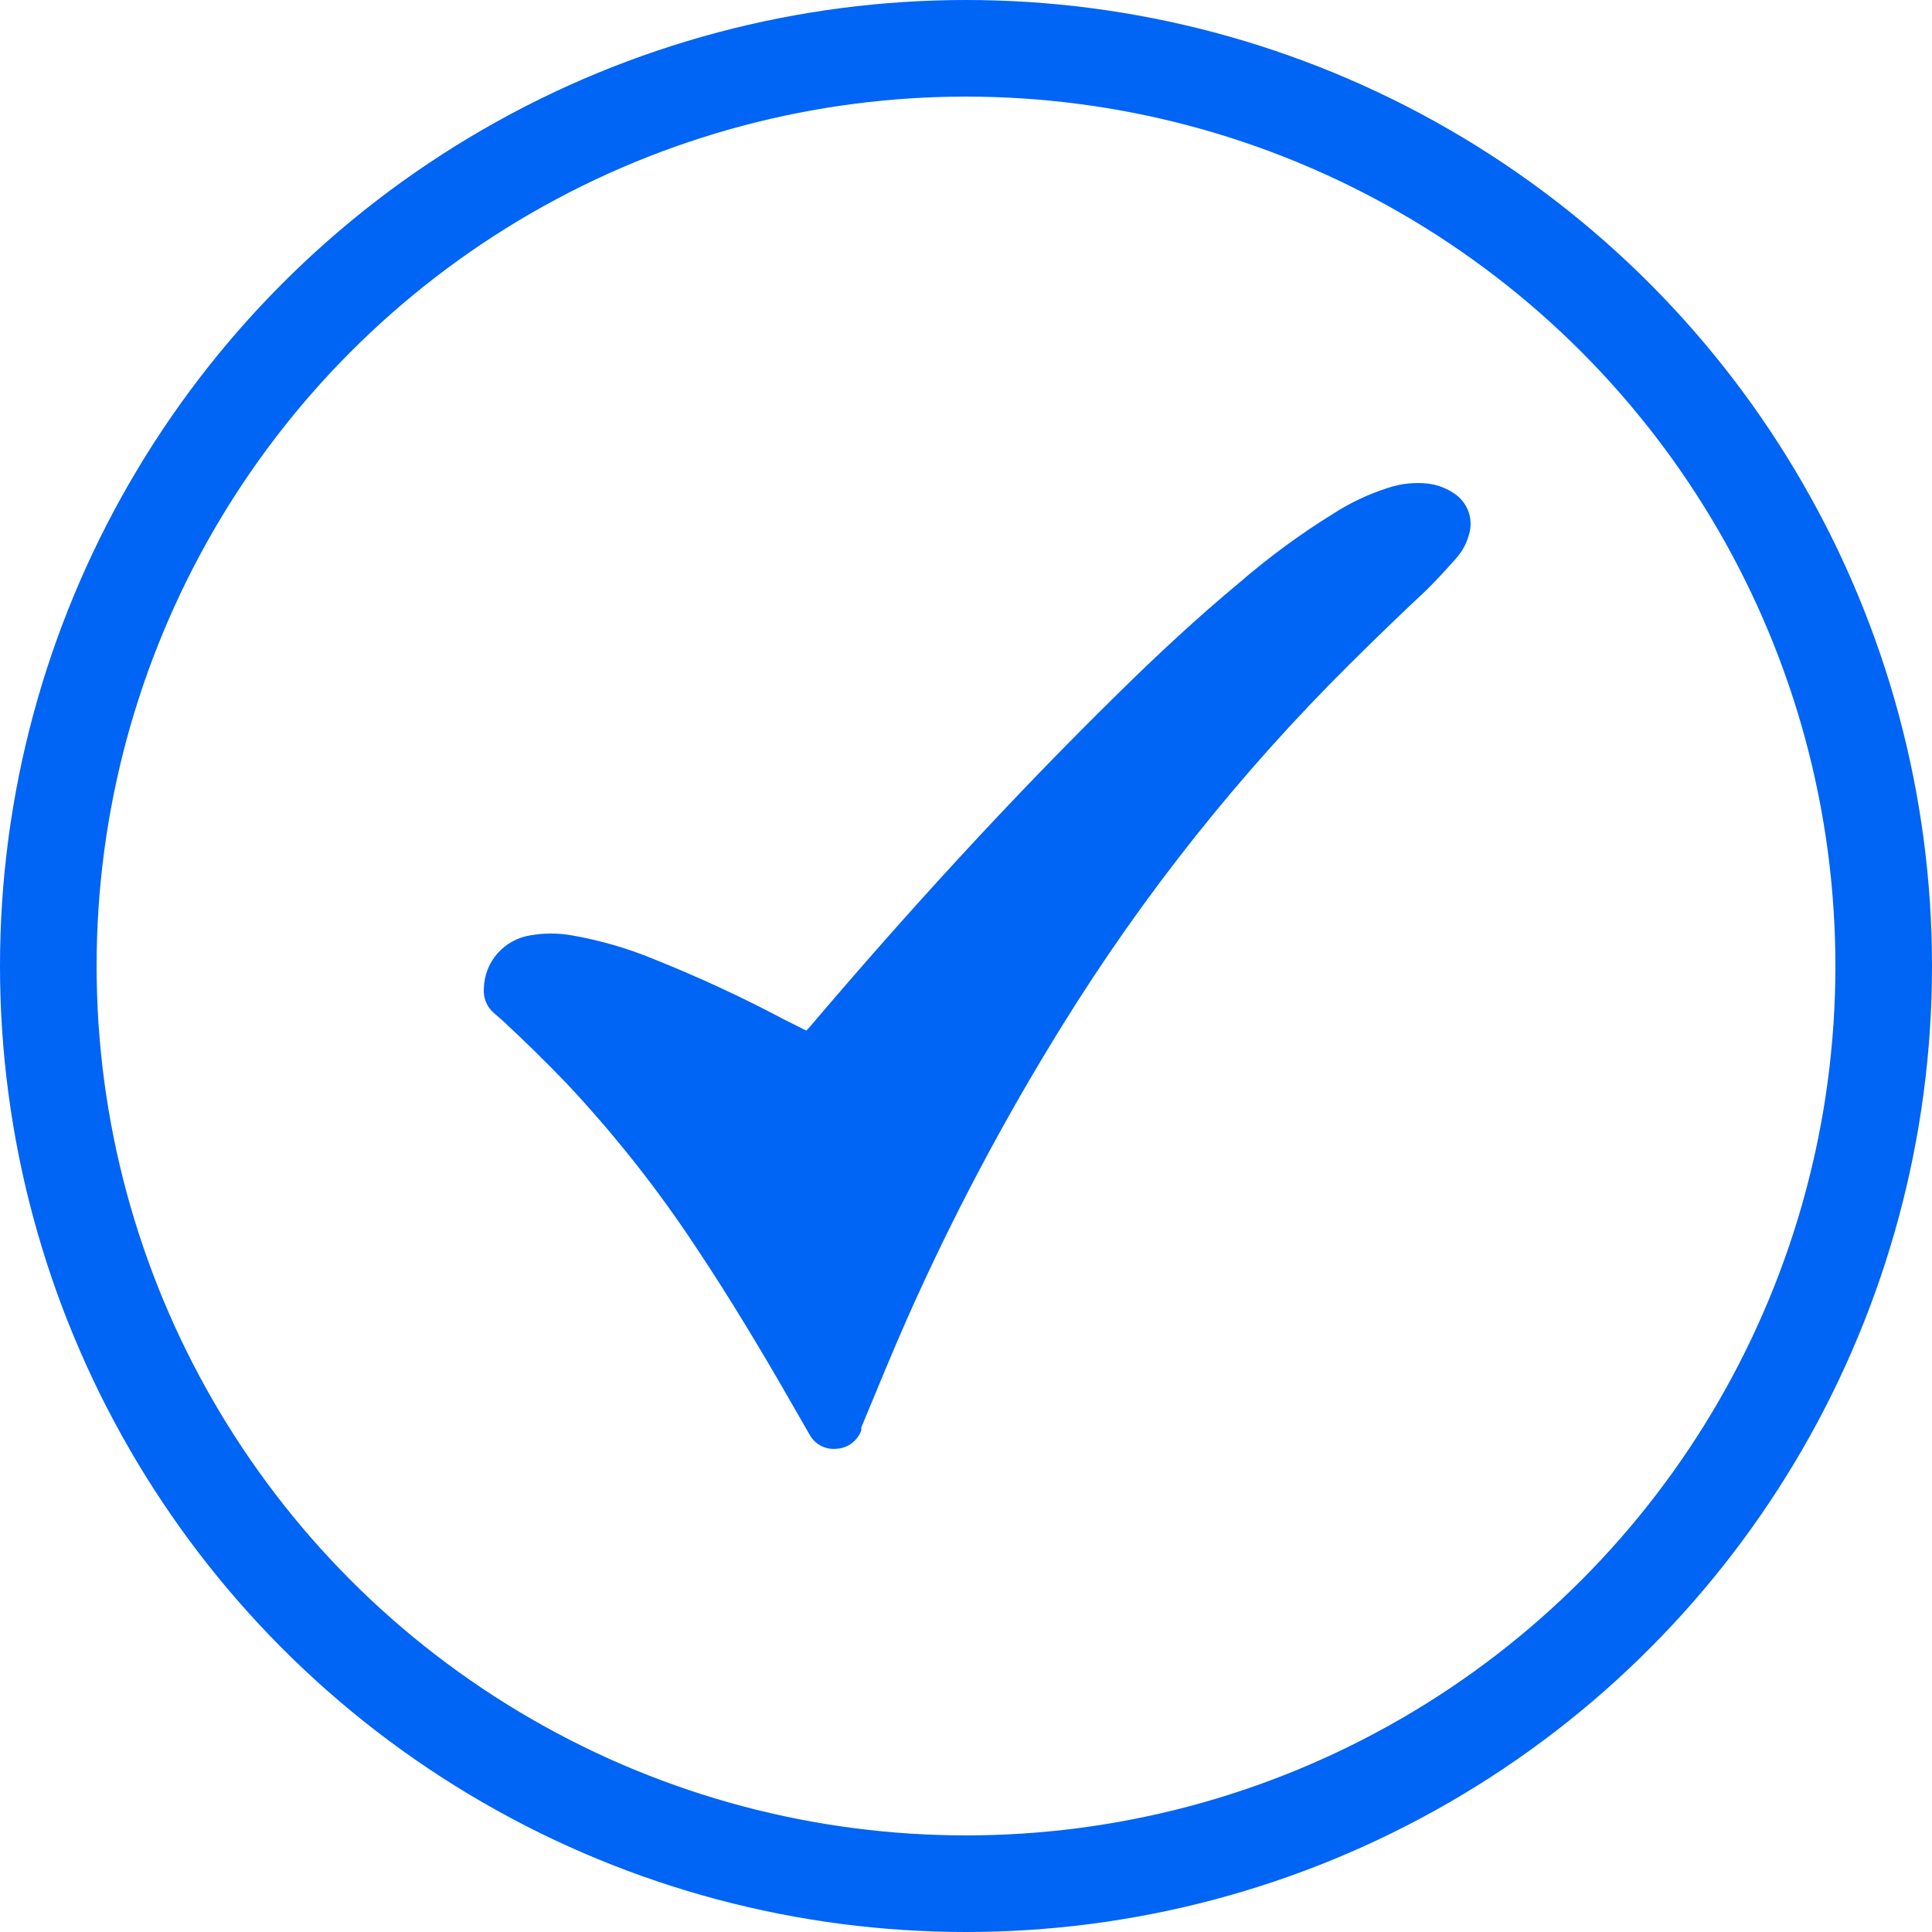 <?xml version="1.0" encoding="UTF-8"?> <svg xmlns="http://www.w3.org/2000/svg" width="20" height="20" viewBox="0 0 20 20" fill="none"><circle cx="10" cy="10" r="9.5" stroke="#0064F4"></circle><g clip-path="url(#clip0_468_857)"><path d="M8.35 10.666L8.378 10.636C9.391 9.444 10.454 8.279 11.574 7.179C11.98 6.779 12.396 6.392 12.834 6.028C13.139 5.765 13.464 5.526 13.806 5.315C13.981 5.202 14.17 5.114 14.367 5.051C14.5 5.006 14.642 4.991 14.781 5.006C14.888 5.019 14.99 5.06 15.076 5.124C15.138 5.172 15.184 5.238 15.207 5.313C15.23 5.388 15.229 5.468 15.204 5.543C15.179 5.631 15.134 5.712 15.073 5.781C14.974 5.892 14.874 6.002 14.769 6.106C14.503 6.354 14.234 6.615 13.97 6.877C12.837 8.002 11.839 9.256 10.998 10.614C10.393 11.588 9.856 12.602 9.391 13.65C9.225 14.024 9.073 14.402 8.916 14.777C8.916 14.789 8.916 14.799 8.916 14.808C8.896 14.862 8.86 14.909 8.814 14.943C8.767 14.977 8.712 14.996 8.654 14.998C8.598 15.003 8.542 14.991 8.493 14.964C8.444 14.937 8.404 14.896 8.378 14.846L8.202 14.54C7.886 13.988 7.56 13.444 7.206 12.913C6.809 12.311 6.361 11.744 5.868 11.218C5.651 10.992 5.428 10.774 5.2 10.562L5.112 10.486C5.075 10.454 5.047 10.414 5.029 10.369C5.011 10.323 5.005 10.275 5.009 10.227C5.013 10.093 5.064 9.966 5.153 9.866C5.242 9.767 5.362 9.702 5.494 9.682C5.634 9.658 5.776 9.658 5.915 9.682C6.21 9.733 6.499 9.817 6.776 9.932C7.231 10.114 7.676 10.32 8.11 10.55L8.347 10.669L8.35 10.666Z" fill="#0064F4"></path></g><defs><clipPath id="clip0_468_857"><rect width="10.223" height="10" fill="white" transform="translate(5 5)"></rect></clipPath></defs></svg> 